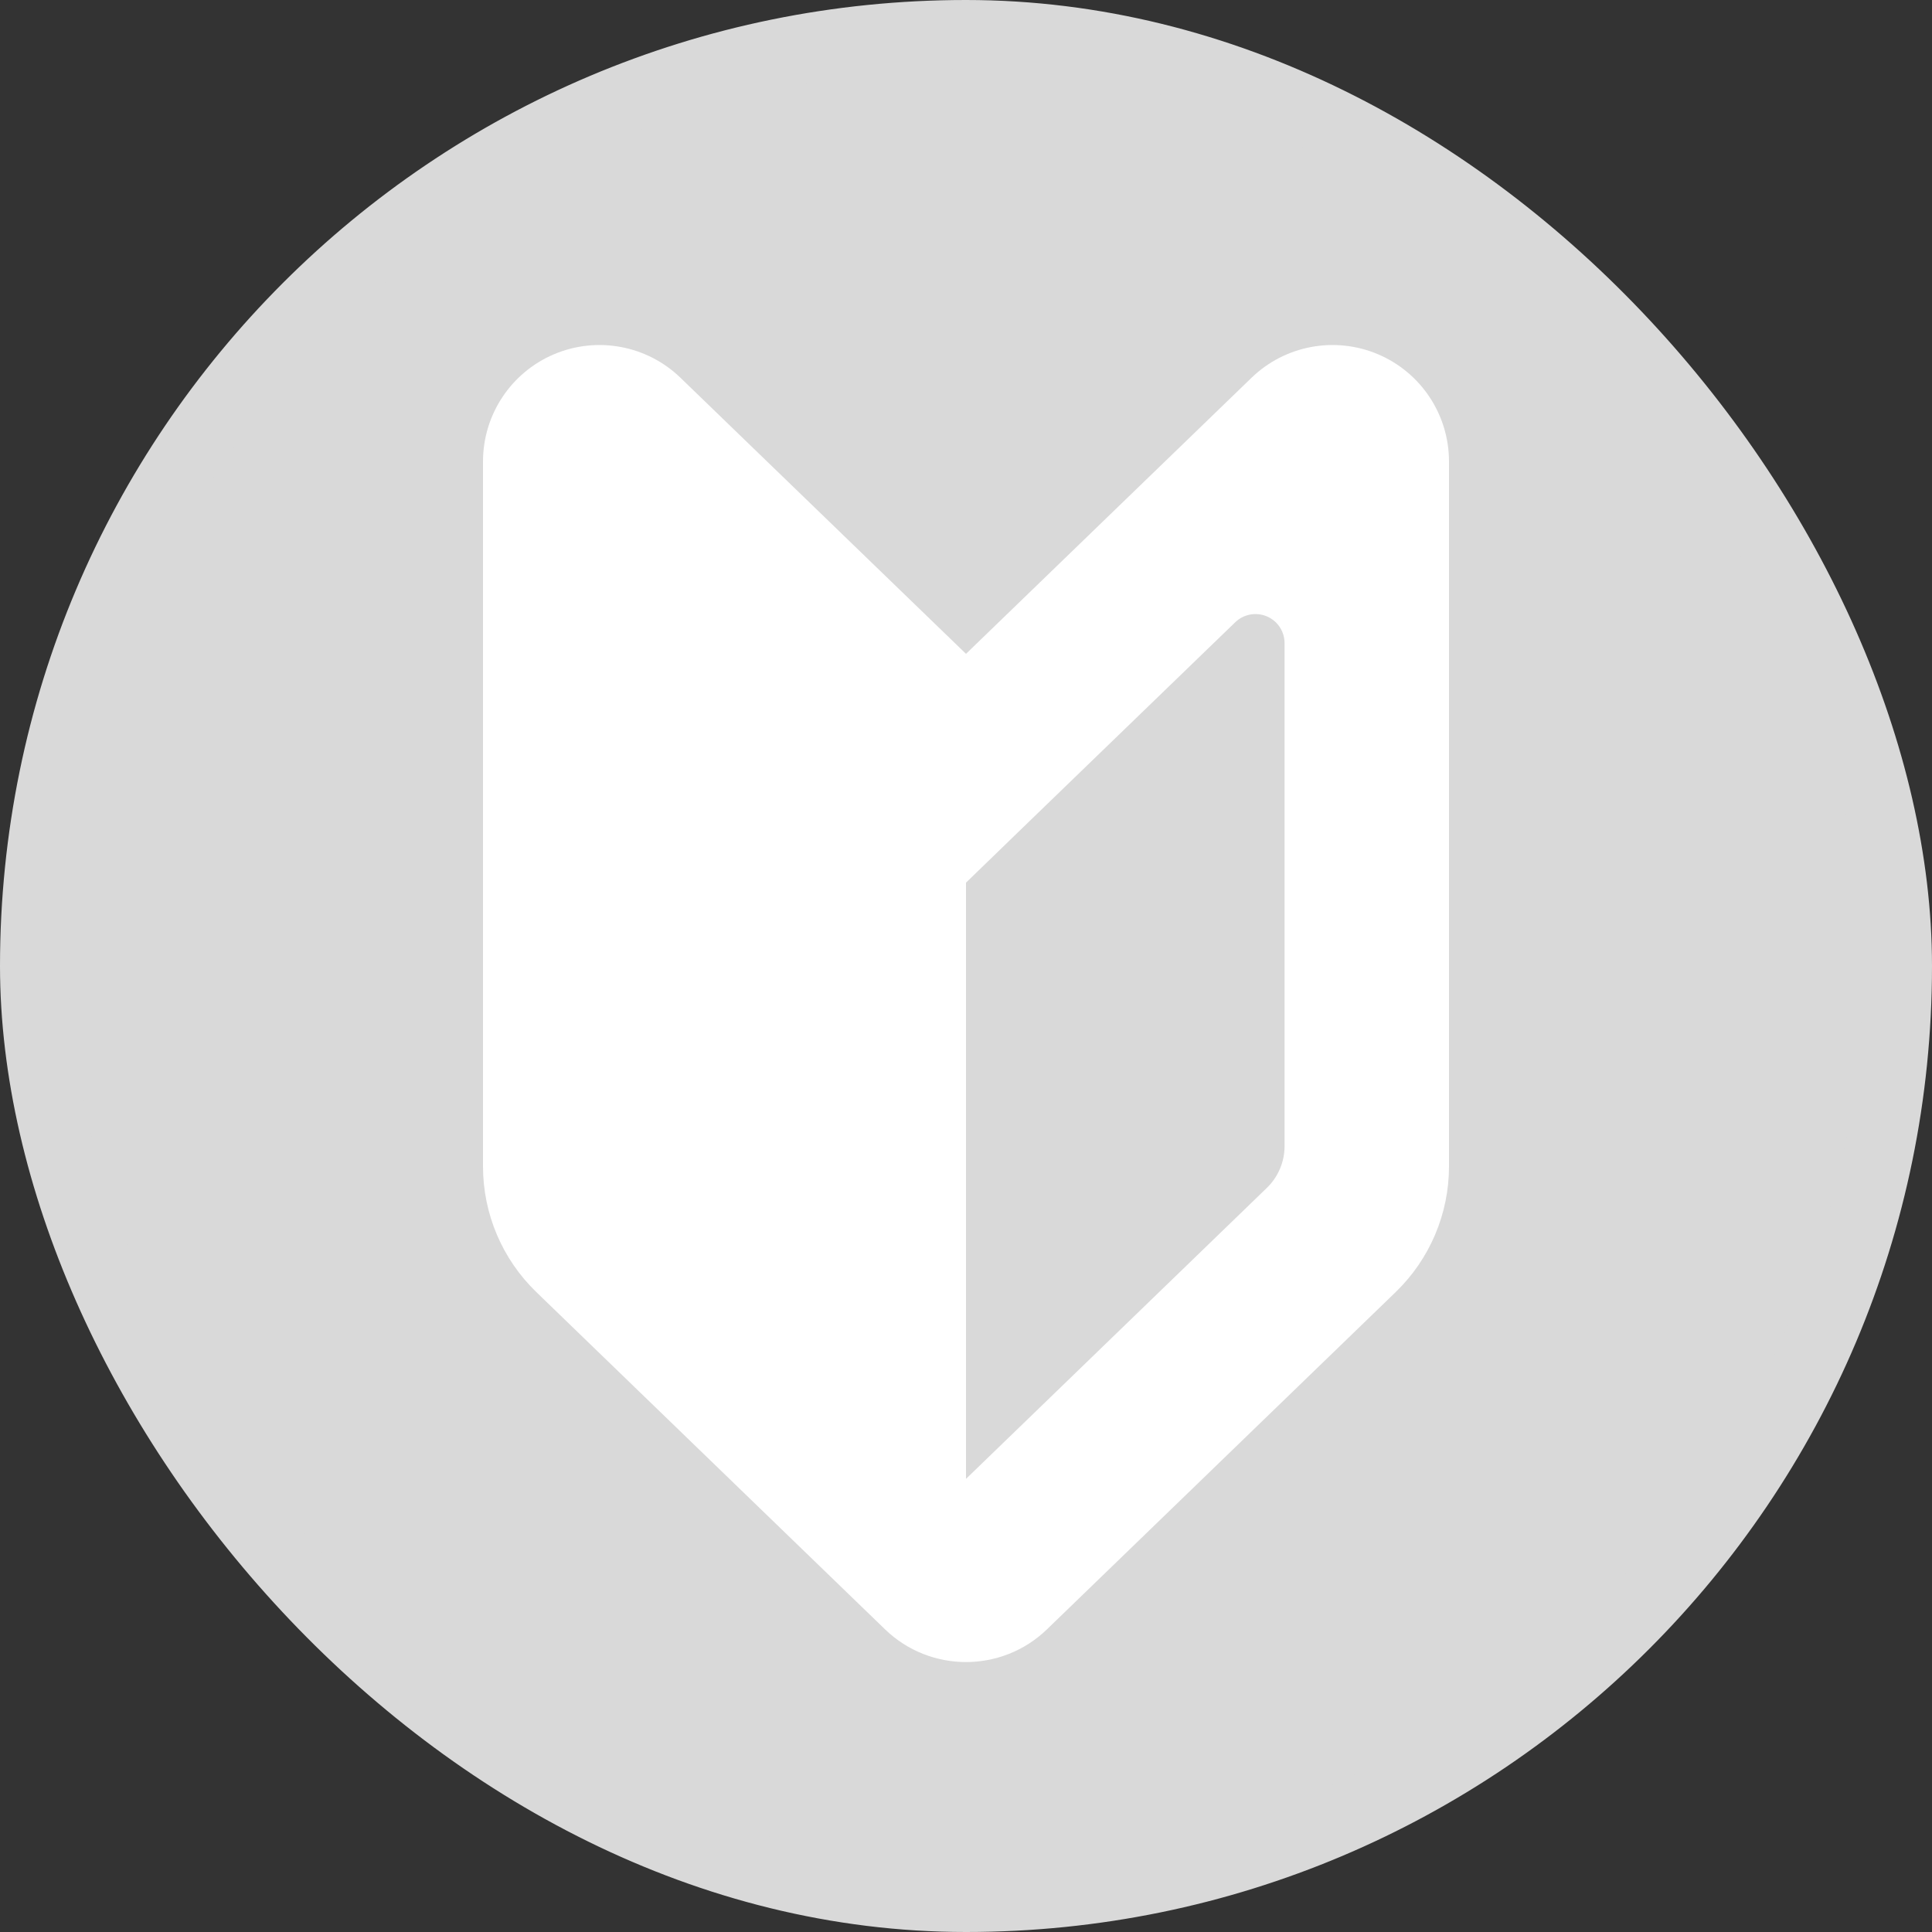 <svg width="28" height="28" viewBox="0 0 28 28" fill="none" xmlns="http://www.w3.org/2000/svg">
    <rect x="0" y="0" width="28" height="28" fill="#333333" stroke="none"/>
    <rect x="0.5" y="0.5" width="27" height="27" rx="13.5" fill="#D9D9D9" stroke="#D9D9D9"/>
    <path d="M14 9.476L9.862 5.475C9.375 5.004 8.654 4.87 8.029 5.134C7.405 5.399 7 6.011 7 6.689V16.904C7 17.59 7.278 18.247 7.772 18.725L12.826 23.613C13.48 24.246 14.52 24.246 15.174 23.613L20.228 18.725C20.722 18.247 21 17.59 21 16.904V6.689C21 6.011 20.595 5.399 19.971 5.134C19.346 4.87 18.625 5.004 18.138 5.475L14 9.476ZM18.617 16.61C18.617 16.838 18.524 17.058 18.36 17.216L14 21.433V12.792L14.828 11.99L17.902 9.018C18.023 8.901 18.204 8.867 18.36 8.933C18.516 8.999 18.617 9.152 18.617 9.322V16.61Z" fill="white"/>
</svg>
